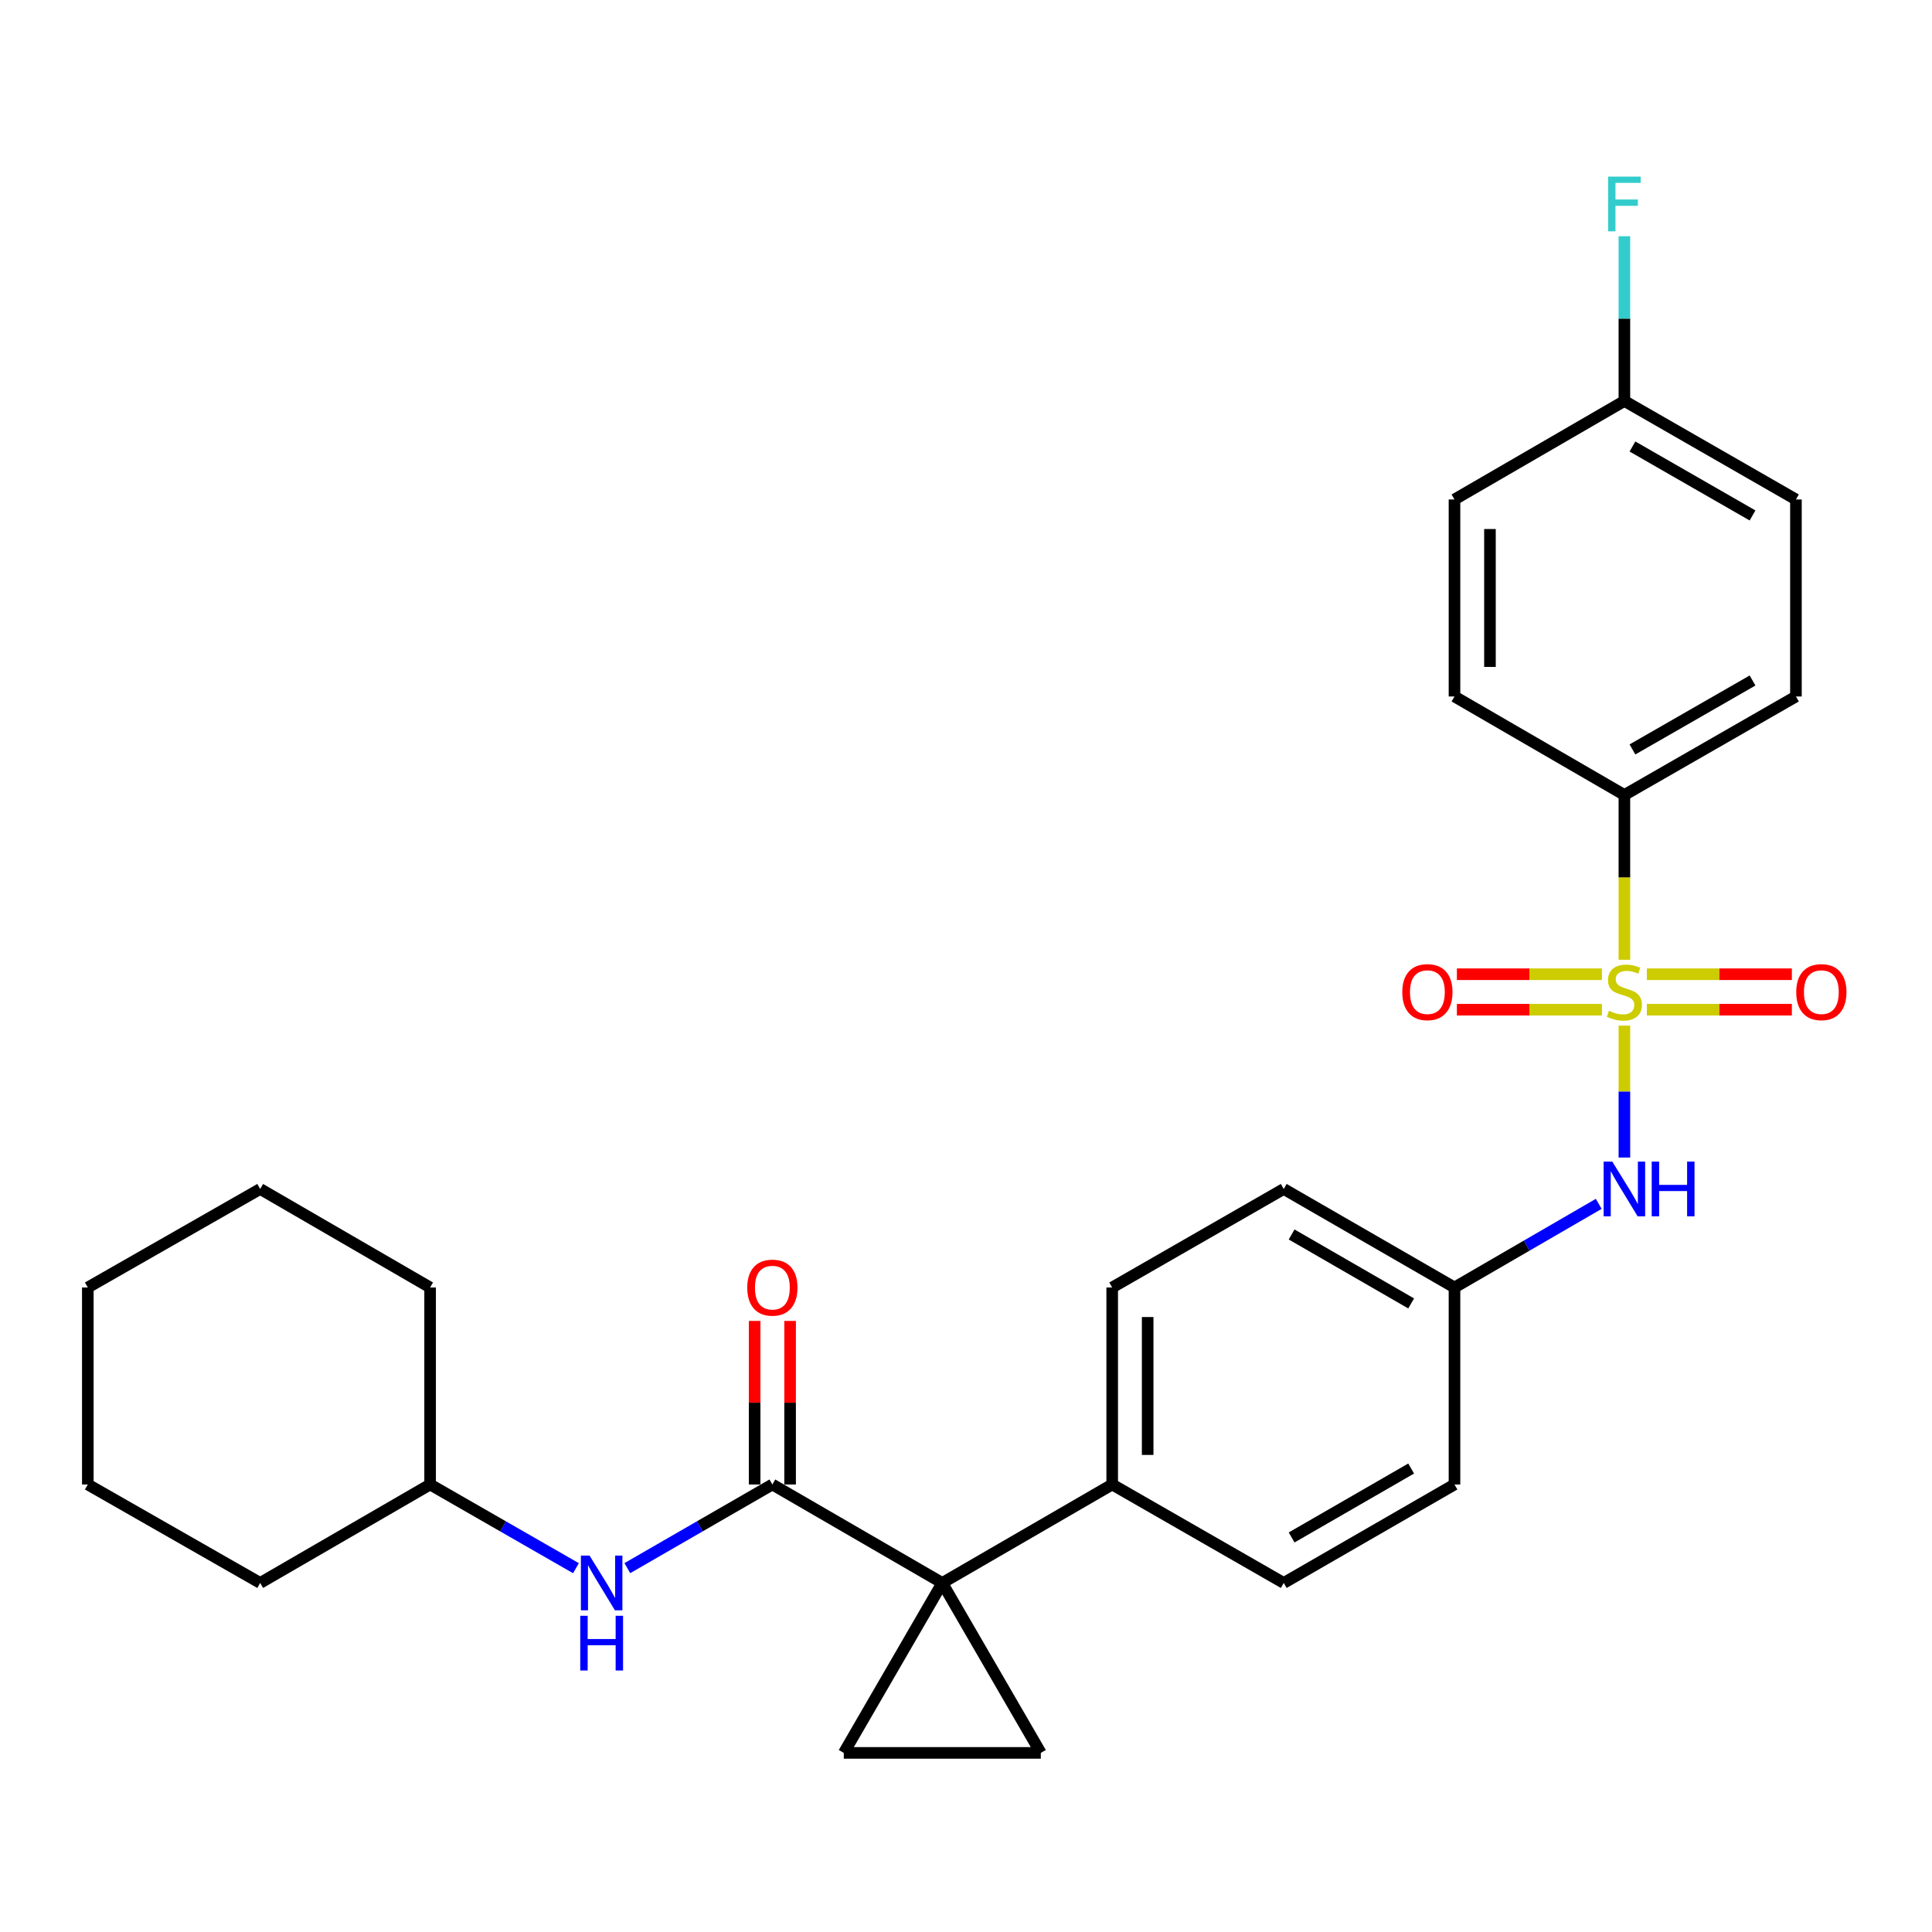 <?xml version='1.0' encoding='iso-8859-1'?>
<svg version='1.1' baseProfile='full'
              xmlns='http://www.w3.org/2000/svg'
                      xmlns:rdkit='http://www.rdkit.org/xml'
                      xmlns:xlink='http://www.w3.org/1999/xlink'
                  xml:space='preserve'
width='1000px' height='1000px' viewBox='0 0 1000 1000'>
<!-- END OF HEADER -->
<rect style='opacity:1.0;fill:#FFFFFF;stroke:none' width='1000' height='1000' x='0' y='0'> </rect>
<path class='bond-4' d='M 840.782,530.872 L 840.782,565.004' style='fill:none;fill-rule:evenodd;stroke:#CCCC00;stroke-width:6px;stroke-linecap:butt;stroke-linejoin:miter;stroke-opacity:1' />
<path class='bond-4' d='M 840.782,565.004 L 840.782,599.136' style='fill:none;fill-rule:evenodd;stroke:#0000FF;stroke-width:6px;stroke-linecap:butt;stroke-linejoin:miter;stroke-opacity:1' />
<path class='bond-5' d='M 840.782,496.773 L 840.782,454.124' style='fill:none;fill-rule:evenodd;stroke:#CCCC00;stroke-width:6px;stroke-linecap:butt;stroke-linejoin:miter;stroke-opacity:1' />
<path class='bond-5' d='M 840.782,454.124 L 840.782,411.475' style='fill:none;fill-rule:evenodd;stroke:#000000;stroke-width:6px;stroke-linecap:butt;stroke-linejoin:miter;stroke-opacity:1' />
<path class='bond-8' d='M 829.153,504.263 L 791.613,504.263' style='fill:none;fill-rule:evenodd;stroke:#CCCC00;stroke-width:6px;stroke-linecap:butt;stroke-linejoin:miter;stroke-opacity:1' />
<path class='bond-8' d='M 791.613,504.263 L 754.074,504.263' style='fill:none;fill-rule:evenodd;stroke:#FF0000;stroke-width:6px;stroke-linecap:butt;stroke-linejoin:miter;stroke-opacity:1' />
<path class='bond-8' d='M 829.153,522.622 L 791.613,522.622' style='fill:none;fill-rule:evenodd;stroke:#CCCC00;stroke-width:6px;stroke-linecap:butt;stroke-linejoin:miter;stroke-opacity:1' />
<path class='bond-8' d='M 791.613,522.622 L 754.074,522.622' style='fill:none;fill-rule:evenodd;stroke:#FF0000;stroke-width:6px;stroke-linecap:butt;stroke-linejoin:miter;stroke-opacity:1' />
<path class='bond-9' d='M 852.411,522.622 L 889.941,522.622' style='fill:none;fill-rule:evenodd;stroke:#CCCC00;stroke-width:6px;stroke-linecap:butt;stroke-linejoin:miter;stroke-opacity:1' />
<path class='bond-9' d='M 889.941,522.622 L 927.471,522.622' style='fill:none;fill-rule:evenodd;stroke:#FF0000;stroke-width:6px;stroke-linecap:butt;stroke-linejoin:miter;stroke-opacity:1' />
<path class='bond-9' d='M 852.411,504.263 L 889.941,504.263' style='fill:none;fill-rule:evenodd;stroke:#CCCC00;stroke-width:6px;stroke-linecap:butt;stroke-linejoin:miter;stroke-opacity:1' />
<path class='bond-9' d='M 889.941,504.263 L 927.471,504.263' style='fill:none;fill-rule:evenodd;stroke:#FF0000;stroke-width:6px;stroke-linecap:butt;stroke-linejoin:miter;stroke-opacity:1' />
<path class='bond-0' d='M 487.717,819.334 L 575.67,768.366' style='fill:none;fill-rule:evenodd;stroke:#000000;stroke-width:6px;stroke-linecap:butt;stroke-linejoin:miter;stroke-opacity:1' />
<path class='bond-1' d='M 487.717,819.334 L 399.775,768.366' style='fill:none;fill-rule:evenodd;stroke:#000000;stroke-width:6px;stroke-linecap:butt;stroke-linejoin:miter;stroke-opacity:1' />
<path class='bond-2' d='M 487.717,819.334 L 436.749,907.297' style='fill:none;fill-rule:evenodd;stroke:#000000;stroke-width:6px;stroke-linecap:butt;stroke-linejoin:miter;stroke-opacity:1' />
<path class='bond-3' d='M 487.717,819.334 L 538.716,907.297' style='fill:none;fill-rule:evenodd;stroke:#000000;stroke-width:6px;stroke-linecap:butt;stroke-linejoin:miter;stroke-opacity:1' />
<path class='bond-6' d='M 399.775,768.366 L 362.239,790.017' style='fill:none;fill-rule:evenodd;stroke:#000000;stroke-width:6px;stroke-linecap:butt;stroke-linejoin:miter;stroke-opacity:1' />
<path class='bond-6' d='M 362.239,790.017 L 324.704,811.668' style='fill:none;fill-rule:evenodd;stroke:#0000FF;stroke-width:6px;stroke-linecap:butt;stroke-linejoin:miter;stroke-opacity:1' />
<path class='bond-10' d='M 408.954,768.366 L 408.954,726.037' style='fill:none;fill-rule:evenodd;stroke:#000000;stroke-width:6px;stroke-linecap:butt;stroke-linejoin:miter;stroke-opacity:1' />
<path class='bond-10' d='M 408.954,726.037 L 408.954,683.708' style='fill:none;fill-rule:evenodd;stroke:#FF0000;stroke-width:6px;stroke-linecap:butt;stroke-linejoin:miter;stroke-opacity:1' />
<path class='bond-10' d='M 390.595,768.366 L 390.595,726.037' style='fill:none;fill-rule:evenodd;stroke:#000000;stroke-width:6px;stroke-linecap:butt;stroke-linejoin:miter;stroke-opacity:1' />
<path class='bond-10' d='M 390.595,726.037 L 390.595,683.708' style='fill:none;fill-rule:evenodd;stroke:#FF0000;stroke-width:6px;stroke-linecap:butt;stroke-linejoin:miter;stroke-opacity:1' />
<path class='bond-30' d='M 436.749,907.297 L 538.716,907.297' style='fill:none;fill-rule:evenodd;stroke:#000000;stroke-width:6px;stroke-linecap:butt;stroke-linejoin:miter;stroke-opacity:1' />
<path class='bond-13' d='M 827.501,623.11 L 790.17,644.754' style='fill:none;fill-rule:evenodd;stroke:#0000FF;stroke-width:6px;stroke-linecap:butt;stroke-linejoin:miter;stroke-opacity:1' />
<path class='bond-13' d='M 790.17,644.754 L 752.84,666.398' style='fill:none;fill-rule:evenodd;stroke:#000000;stroke-width:6px;stroke-linecap:butt;stroke-linejoin:miter;stroke-opacity:1' />
<path class='bond-11' d='M 840.782,411.475 L 929.572,360.497' style='fill:none;fill-rule:evenodd;stroke:#000000;stroke-width:6px;stroke-linecap:butt;stroke-linejoin:miter;stroke-opacity:1' />
<path class='bond-11' d='M 844.959,387.907 L 907.112,352.222' style='fill:none;fill-rule:evenodd;stroke:#000000;stroke-width:6px;stroke-linecap:butt;stroke-linejoin:miter;stroke-opacity:1' />
<path class='bond-12' d='M 840.782,411.475 L 752.84,360.497' style='fill:none;fill-rule:evenodd;stroke:#000000;stroke-width:6px;stroke-linecap:butt;stroke-linejoin:miter;stroke-opacity:1' />
<path class='bond-17' d='M 298.114,811.7 L 260.37,790.033' style='fill:none;fill-rule:evenodd;stroke:#0000FF;stroke-width:6px;stroke-linecap:butt;stroke-linejoin:miter;stroke-opacity:1' />
<path class='bond-17' d='M 260.37,790.033 L 222.625,768.366' style='fill:none;fill-rule:evenodd;stroke:#000000;stroke-width:6px;stroke-linecap:butt;stroke-linejoin:miter;stroke-opacity:1' />
<path class='bond-7' d='M 575.67,768.366 L 575.67,666.398' style='fill:none;fill-rule:evenodd;stroke:#000000;stroke-width:6px;stroke-linecap:butt;stroke-linejoin:miter;stroke-opacity:1' />
<path class='bond-7' d='M 594.029,753.071 L 594.029,681.694' style='fill:none;fill-rule:evenodd;stroke:#000000;stroke-width:6px;stroke-linecap:butt;stroke-linejoin:miter;stroke-opacity:1' />
<path class='bond-29' d='M 575.67,768.366 L 664.459,819.334' style='fill:none;fill-rule:evenodd;stroke:#000000;stroke-width:6px;stroke-linecap:butt;stroke-linejoin:miter;stroke-opacity:1' />
<path class='bond-21' d='M 929.572,360.497 L 929.572,258.53' style='fill:none;fill-rule:evenodd;stroke:#000000;stroke-width:6px;stroke-linecap:butt;stroke-linejoin:miter;stroke-opacity:1' />
<path class='bond-20' d='M 752.84,360.497 L 752.84,258.53' style='fill:none;fill-rule:evenodd;stroke:#000000;stroke-width:6px;stroke-linecap:butt;stroke-linejoin:miter;stroke-opacity:1' />
<path class='bond-20' d='M 771.2,345.202 L 771.2,273.825' style='fill:none;fill-rule:evenodd;stroke:#000000;stroke-width:6px;stroke-linecap:butt;stroke-linejoin:miter;stroke-opacity:1' />
<path class='bond-18' d='M 752.84,666.398 L 752.84,768.366' style='fill:none;fill-rule:evenodd;stroke:#000000;stroke-width:6px;stroke-linecap:butt;stroke-linejoin:miter;stroke-opacity:1' />
<path class='bond-19' d='M 752.84,666.398 L 664.459,615.41' style='fill:none;fill-rule:evenodd;stroke:#000000;stroke-width:6px;stroke-linecap:butt;stroke-linejoin:miter;stroke-opacity:1' />
<path class='bond-19' d='M 730.408,674.653 L 668.541,638.961' style='fill:none;fill-rule:evenodd;stroke:#000000;stroke-width:6px;stroke-linecap:butt;stroke-linejoin:miter;stroke-opacity:1' />
<path class='bond-14' d='M 575.67,666.398 L 664.459,615.41' style='fill:none;fill-rule:evenodd;stroke:#000000;stroke-width:6px;stroke-linecap:butt;stroke-linejoin:miter;stroke-opacity:1' />
<path class='bond-15' d='M 664.459,819.334 L 752.84,768.366' style='fill:none;fill-rule:evenodd;stroke:#000000;stroke-width:6px;stroke-linecap:butt;stroke-linejoin:miter;stroke-opacity:1' />
<path class='bond-15' d='M 668.544,795.784 L 730.411,760.106' style='fill:none;fill-rule:evenodd;stroke:#000000;stroke-width:6px;stroke-linecap:butt;stroke-linejoin:miter;stroke-opacity:1' />
<path class='bond-16' d='M 840.782,207.541 L 752.84,258.53' style='fill:none;fill-rule:evenodd;stroke:#000000;stroke-width:6px;stroke-linecap:butt;stroke-linejoin:miter;stroke-opacity:1' />
<path class='bond-22' d='M 840.782,207.541 L 840.782,164.912' style='fill:none;fill-rule:evenodd;stroke:#000000;stroke-width:6px;stroke-linecap:butt;stroke-linejoin:miter;stroke-opacity:1' />
<path class='bond-22' d='M 840.782,164.912 L 840.782,122.283' style='fill:none;fill-rule:evenodd;stroke:#33CCCC;stroke-width:6px;stroke-linecap:butt;stroke-linejoin:miter;stroke-opacity:1' />
<path class='bond-28' d='M 840.782,207.541 L 929.572,258.53' style='fill:none;fill-rule:evenodd;stroke:#000000;stroke-width:6px;stroke-linecap:butt;stroke-linejoin:miter;stroke-opacity:1' />
<path class='bond-28' d='M 844.958,231.11 L 907.11,266.802' style='fill:none;fill-rule:evenodd;stroke:#000000;stroke-width:6px;stroke-linecap:butt;stroke-linejoin:miter;stroke-opacity:1' />
<path class='bond-23' d='M 222.625,768.366 L 134.672,819.334' style='fill:none;fill-rule:evenodd;stroke:#000000;stroke-width:6px;stroke-linecap:butt;stroke-linejoin:miter;stroke-opacity:1' />
<path class='bond-24' d='M 222.625,768.366 L 222.625,666.398' style='fill:none;fill-rule:evenodd;stroke:#000000;stroke-width:6px;stroke-linecap:butt;stroke-linejoin:miter;stroke-opacity:1' />
<path class='bond-25' d='M 134.672,819.334 L 45.455,768.366' style='fill:none;fill-rule:evenodd;stroke:#000000;stroke-width:6px;stroke-linecap:butt;stroke-linejoin:miter;stroke-opacity:1' />
<path class='bond-26' d='M 222.625,666.398 L 134.672,615.41' style='fill:none;fill-rule:evenodd;stroke:#000000;stroke-width:6px;stroke-linecap:butt;stroke-linejoin:miter;stroke-opacity:1' />
<path class='bond-31' d='M 45.455,768.366 L 45.455,666.398' style='fill:none;fill-rule:evenodd;stroke:#000000;stroke-width:6px;stroke-linecap:butt;stroke-linejoin:miter;stroke-opacity:1' />
<path class='bond-27' d='M 134.672,615.41 L 45.455,666.398' style='fill:none;fill-rule:evenodd;stroke:#000000;stroke-width:6px;stroke-linecap:butt;stroke-linejoin:miter;stroke-opacity:1' />
<path  class='atom-0' d='M 832.782 523.163
Q 833.102 523.283, 834.422 523.843
Q 835.742 524.403, 837.182 524.763
Q 838.662 525.083, 840.102 525.083
Q 842.782 525.083, 844.342 523.803
Q 845.902 522.483, 845.902 520.203
Q 845.902 518.643, 845.102 517.683
Q 844.342 516.723, 843.142 516.203
Q 841.942 515.683, 839.942 515.083
Q 837.422 514.323, 835.902 513.603
Q 834.422 512.883, 833.342 511.363
Q 832.302 509.843, 832.302 507.283
Q 832.302 503.723, 834.702 501.523
Q 837.142 499.323, 841.942 499.323
Q 845.222 499.323, 848.942 500.883
L 848.022 503.963
Q 844.622 502.563, 842.062 502.563
Q 839.302 502.563, 837.782 503.723
Q 836.262 504.843, 836.302 506.803
Q 836.302 508.323, 837.062 509.243
Q 837.862 510.163, 838.982 510.683
Q 840.142 511.203, 842.062 511.803
Q 844.622 512.603, 846.142 513.403
Q 847.662 514.203, 848.742 515.843
Q 849.862 517.443, 849.862 520.203
Q 849.862 524.123, 847.222 526.243
Q 844.622 528.323, 840.262 528.323
Q 837.742 528.323, 835.822 527.763
Q 833.942 527.243, 831.702 526.323
L 832.782 523.163
' fill='#CCCC00'/>
<path  class='atom-5' d='M 834.522 601.25
L 843.802 616.25
Q 844.722 617.73, 846.202 620.41
Q 847.682 623.09, 847.762 623.25
L 847.762 601.25
L 851.522 601.25
L 851.522 629.57
L 847.642 629.57
L 837.682 613.17
Q 836.522 611.25, 835.282 609.05
Q 834.082 606.85, 833.722 606.17
L 833.722 629.57
L 830.042 629.57
L 830.042 601.25
L 834.522 601.25
' fill='#0000FF'/>
<path  class='atom-5' d='M 854.922 601.25
L 858.762 601.25
L 858.762 613.29
L 873.242 613.29
L 873.242 601.25
L 877.082 601.25
L 877.082 629.57
L 873.242 629.57
L 873.242 616.49
L 858.762 616.49
L 858.762 629.57
L 854.922 629.57
L 854.922 601.25
' fill='#0000FF'/>
<path  class='atom-7' d='M 305.154 805.174
L 314.434 820.174
Q 315.354 821.654, 316.834 824.334
Q 318.314 827.014, 318.394 827.174
L 318.394 805.174
L 322.154 805.174
L 322.154 833.494
L 318.274 833.494
L 308.314 817.094
Q 307.154 815.174, 305.914 812.974
Q 304.714 810.774, 304.354 810.094
L 304.354 833.494
L 300.674 833.494
L 300.674 805.174
L 305.154 805.174
' fill='#0000FF'/>
<path  class='atom-7' d='M 300.334 836.326
L 304.174 836.326
L 304.174 848.366
L 318.654 848.366
L 318.654 836.326
L 322.494 836.326
L 322.494 864.646
L 318.654 864.646
L 318.654 851.566
L 304.174 851.566
L 304.174 864.646
L 300.334 864.646
L 300.334 836.326
' fill='#0000FF'/>
<path  class='atom-9' d='M 725.815 513.523
Q 725.815 506.723, 729.175 502.923
Q 732.535 499.123, 738.815 499.123
Q 745.095 499.123, 748.455 502.923
Q 751.815 506.723, 751.815 513.523
Q 751.815 520.403, 748.415 524.323
Q 745.015 528.203, 738.815 528.203
Q 732.575 528.203, 729.175 524.323
Q 725.815 520.443, 725.815 513.523
M 738.815 525.003
Q 743.135 525.003, 745.455 522.123
Q 747.815 519.203, 747.815 513.523
Q 747.815 507.963, 745.455 505.163
Q 743.135 502.323, 738.815 502.323
Q 734.495 502.323, 732.135 505.123
Q 729.815 507.923, 729.815 513.523
Q 729.815 519.243, 732.135 522.123
Q 734.495 525.003, 738.815 525.003
' fill='#FF0000'/>
<path  class='atom-10' d='M 929.729 513.523
Q 929.729 506.723, 933.089 502.923
Q 936.449 499.123, 942.729 499.123
Q 949.009 499.123, 952.369 502.923
Q 955.729 506.723, 955.729 513.523
Q 955.729 520.403, 952.329 524.323
Q 948.929 528.203, 942.729 528.203
Q 936.489 528.203, 933.089 524.323
Q 929.729 520.443, 929.729 513.523
M 942.729 525.003
Q 947.049 525.003, 949.369 522.123
Q 951.729 519.203, 951.729 513.523
Q 951.729 507.963, 949.369 505.163
Q 947.049 502.323, 942.729 502.323
Q 938.409 502.323, 936.049 505.123
Q 933.729 507.923, 933.729 513.523
Q 933.729 519.243, 936.049 522.123
Q 938.409 525.003, 942.729 525.003
' fill='#FF0000'/>
<path  class='atom-11' d='M 386.775 666.478
Q 386.775 659.678, 390.135 655.878
Q 393.495 652.078, 399.775 652.078
Q 406.055 652.078, 409.415 655.878
Q 412.775 659.678, 412.775 666.478
Q 412.775 673.358, 409.375 677.278
Q 405.975 681.158, 399.775 681.158
Q 393.535 681.158, 390.135 677.278
Q 386.775 673.398, 386.775 666.478
M 399.775 677.958
Q 404.095 677.958, 406.415 675.078
Q 408.775 672.158, 408.775 666.478
Q 408.775 660.918, 406.415 658.118
Q 404.095 655.278, 399.775 655.278
Q 395.455 655.278, 393.095 658.078
Q 390.775 660.878, 390.775 666.478
Q 390.775 672.198, 393.095 675.078
Q 395.455 677.958, 399.775 677.958
' fill='#FF0000'/>
<path  class='atom-23' d='M 832.362 91.414
L 849.202 91.414
L 849.202 94.654
L 836.162 94.654
L 836.162 103.254
L 847.762 103.254
L 847.762 106.534
L 836.162 106.534
L 836.162 119.734
L 832.362 119.734
L 832.362 91.414
' fill='#33CCCC'/>
</svg>
